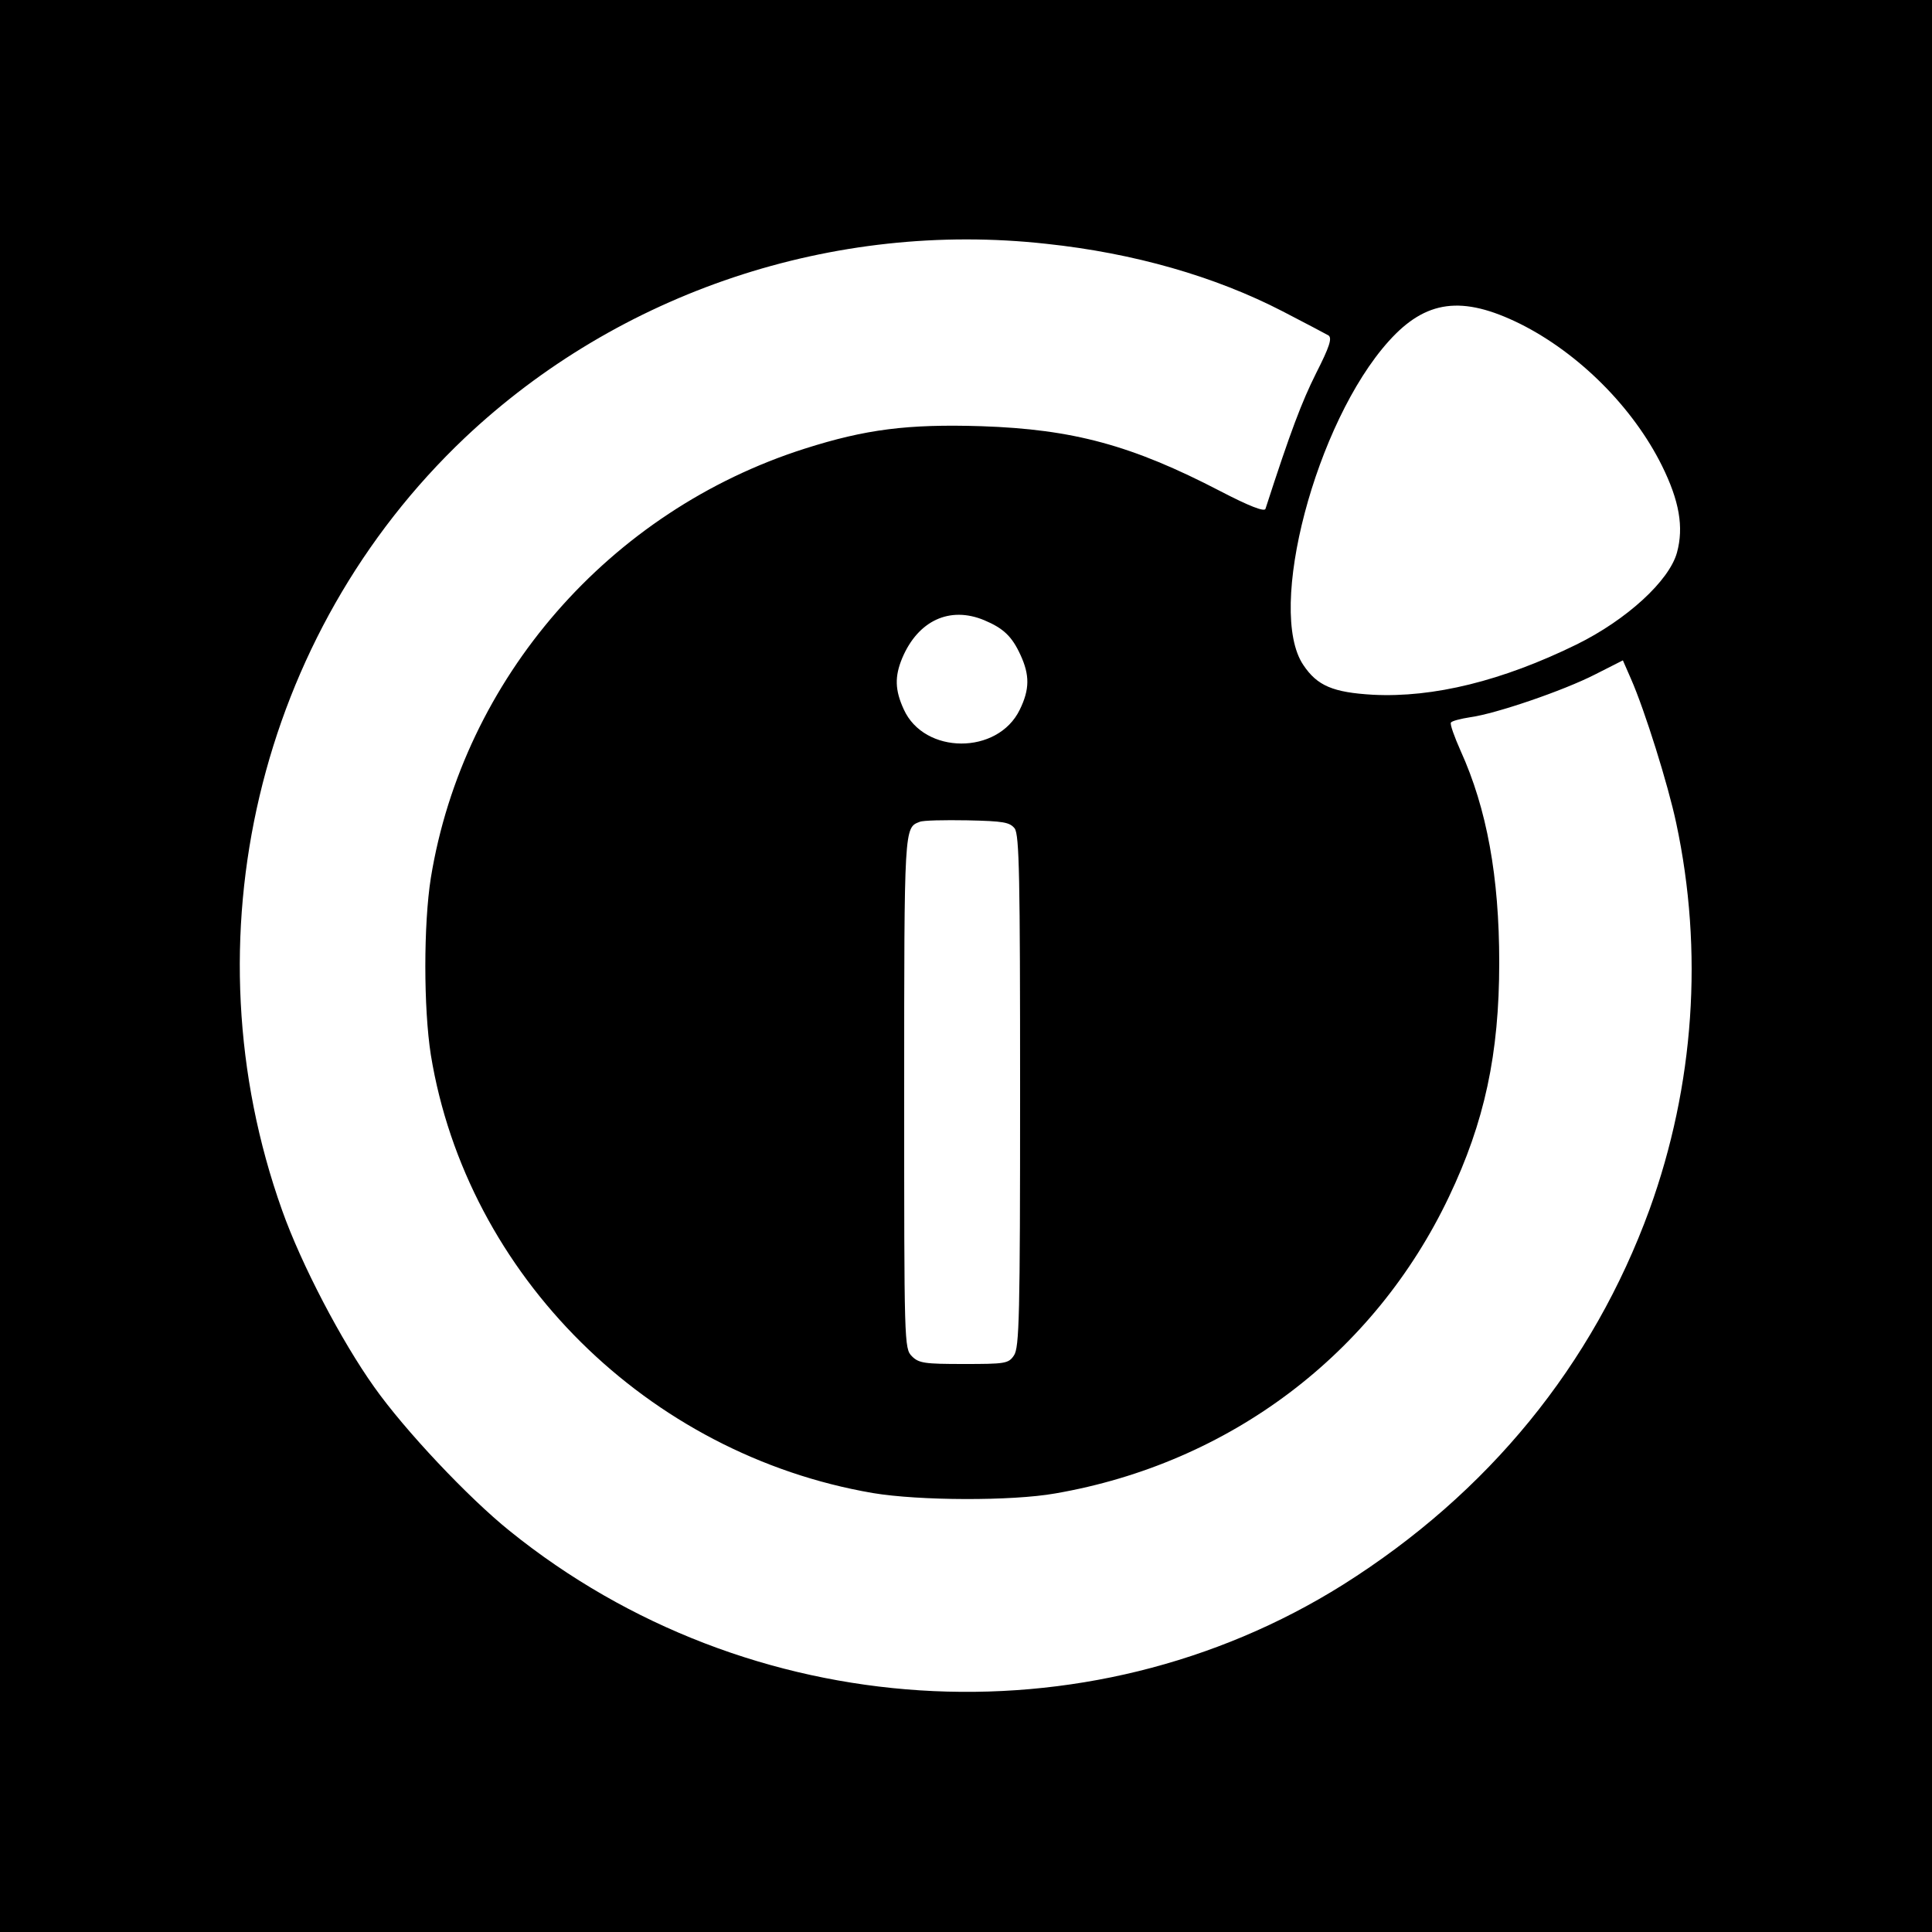 <?xml version="1.0" standalone="no"?>
<!DOCTYPE svg PUBLIC "-//W3C//DTD SVG 20010904//EN"
 "http://www.w3.org/TR/2001/REC-SVG-20010904/DTD/svg10.dtd">
<svg version="1.0" xmlns="http://www.w3.org/2000/svg"
 width="500pt" height="500pt" viewBox="0 0 500 500"
 preserveAspectRatio="xMidYMid meet">
<g transform="translate(0,500) scale(0.1,-0.1)"
fill="#000000" stroke="none">
<path d="M0 2500 l0 -2500 2500 0 2500 0 0 2500 0 2500 -2500 0 -2500 0 0
-2500z m2708 1869 c226 -24 436 -84 612 -175 58 -30 111 -58 118 -62 10 -7 3
-29 -32 -98 -37 -74 -66 -150 -131 -351 -3 -8 -42 7 -117 46 -229 119 -381
160 -618 168 -191 6 -300 -8 -457 -58 -506 -161 -884 -595 -968 -1111 -19
-120 -19 -337 0 -458 93 -570 561 -1034 1144 -1134 120 -20 359 -21 472 -1
451 78 825 360 1019 768 92 193 130 369 130 606 0 222 -32 398 -100 548 -16
36 -28 69 -25 73 2 4 25 10 51 14 65 9 239 68 323 111 l71 36 21 -48 c36 -82
96 -274 117 -373 71 -332 47 -679 -69 -1000 -147 -403 -417 -734 -793 -971
-663 -416 -1539 -360 -2157 139 -107 86 -272 261 -351 373 -84 118 -188 316
-238 457 -250 701 -63 1491 473 1999 399 377 954 563 1505 502z m1226 -207
c152 -76 292 -216 367 -367 45 -91 57 -159 39 -225 -20 -73 -130 -174 -260
-238 -192 -94 -370 -138 -527 -130 -103 6 -144 23 -180 77 -96 142 32 628 221
838 96 107 190 119 340 45z m-1387 -767 c50 -21 72 -42 94 -90 24 -52 24 -89
-2 -142 -57 -117 -247 -116 -300 1 -23 50 -24 85 -4 133 41 97 123 135 212 98z
m79 -539 c12 -17 14 -126 14 -681 0 -582 -2 -663 -16 -683 -14 -21 -23 -22
-130 -22 -101 0 -116 2 -134 20 -20 20 -20 33 -20 683 0 688 0 685 40 700 8 4
64 5 123 4 95 -2 110 -5 123 -21z"/>
</g>
</svg>
